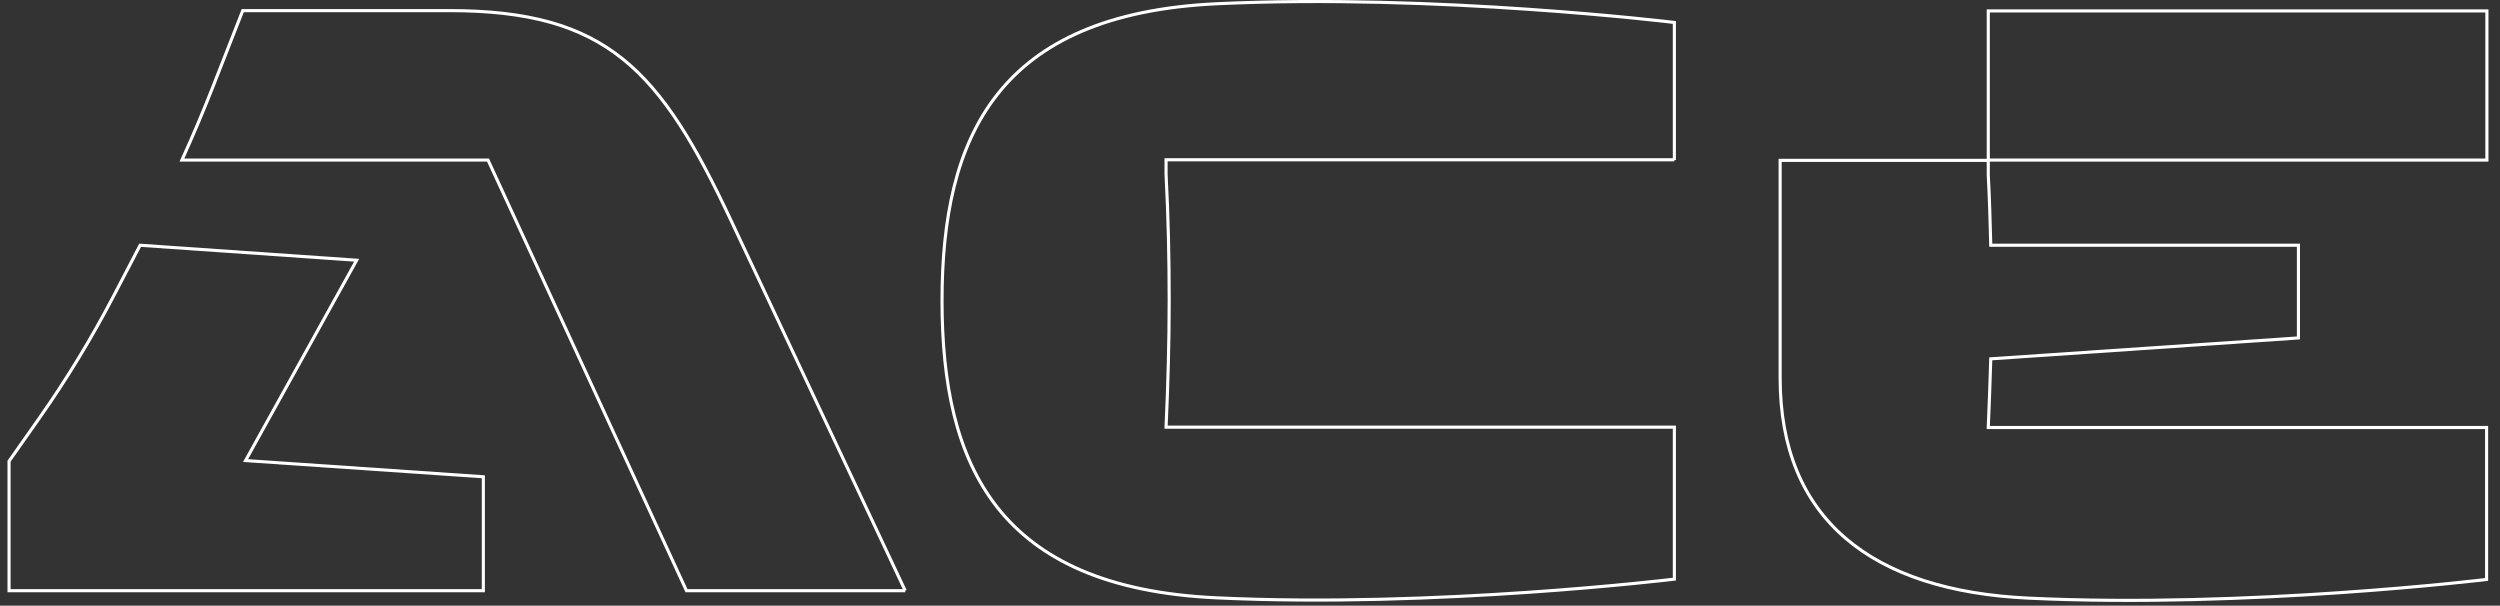 <?xml version="1.0" encoding="utf-8"?>
<!-- Generator: Adobe Illustrator 27.1.1, SVG Export Plug-In . SVG Version: 6.00 Build 0)  -->
<svg version="1.1" id="Laag_1" xmlns="http://www.w3.org/2000/svg" xmlns:xlink="http://www.w3.org/1999/xlink" x="0px" y="0px"
	 viewBox="0 0 801.2 194.1" style="enable-background:new 0 0 801.2 194.1;" xml:space="preserve">
<rect x="0" y="0" width="801.2" height="194.1" fill="#333333" stroke="none"/>
<style type="text/css">
	.st0{fill:none;stroke:#fff;stroke-miterlimit:10;}
</style>
<g>
	<path class="st0" d="M637.2,136.9c0.3-7.3,0.6-14.6,0.8-21.9l98.6-6.7V78.6H638c-0.2-7.5-0.4-15.1-0.8-22.5v-4.7h-66.7v69.8
		c0,45,29.2,68.2,79.8,70.5c70.2,3.3,146.6-6,146.6-6V137H637.2V136.9z"/>
</g>
<rect x="637.2" y="3.5" class="st0" width="159.8" height="47.8"/>
<g>
	<path class="st0" d="M78.7,147.6l35.6-64.2l-69.4-4.8l-8.4,16.1c-7.1,13.6-15.1,26.8-23.9,39.3l-9.7,13.8v41.5h152v-36.5
		L78.7,147.6z"/>
	<path class="st0" d="M536.6,51.3V7.2c0,0-76.4-9.3-146.6-6s-88.1,42.5-88.1,95.2s17.8,92,88.1,95.2c70.2,3.3,146.6-6,146.6-6v-48.7
		H373.7c0.6-13.4,1-27,1-40.6c0-13.5-0.3-27-1-40.4v-4.7h162.9V51.3z"/>
	<path class="st0" d="M290.1,189.3H220l-63.6-138H58.3c3.5-7.7,6.8-15.5,9.9-23.4l9.6-24.5H144c50.5,0,67.6,18.9,90.3,67.3
		C257.1,119.2,290.1,189.3,290.1,189.3"/>
</g>
</svg>
